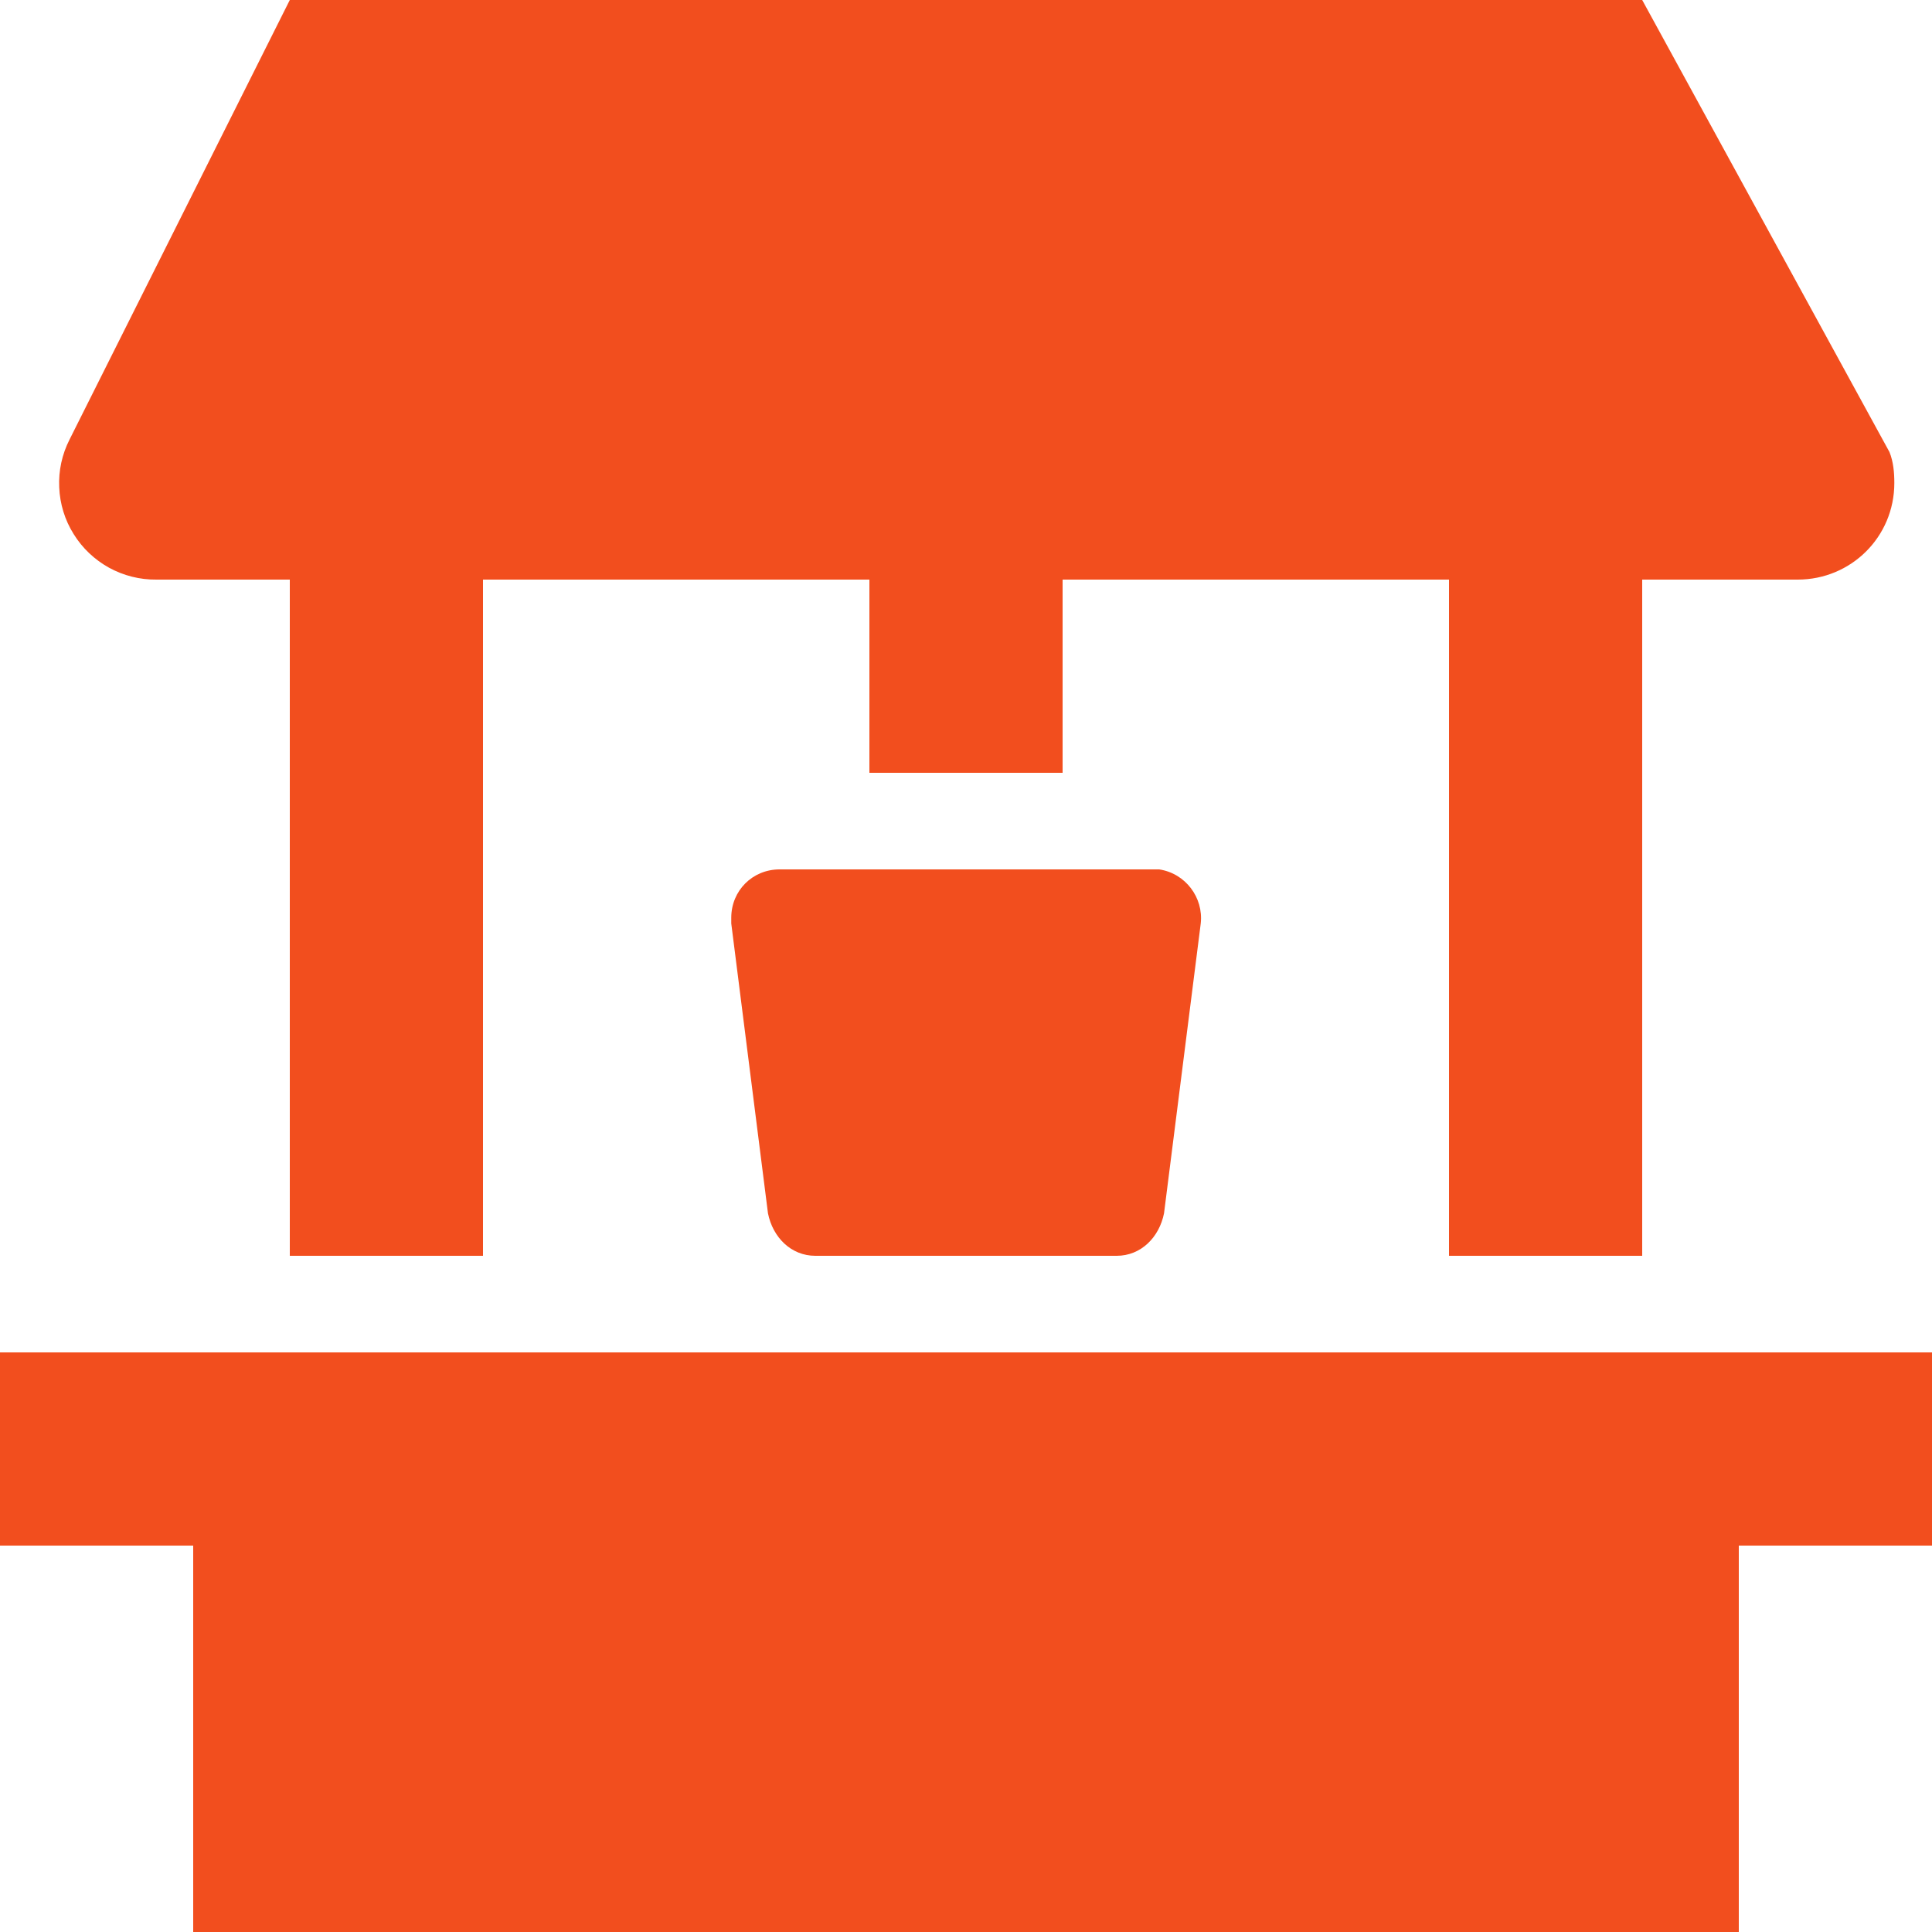 <svg width="20" height="20" viewBox="0 0 20 20" fill="none" xmlns="http://www.w3.org/2000/svg">
<path d="M20 14H0V16H2V20H18V16H20V14ZM8.44 13C8.19 13 8 12.81 7.95 12.56L7.57 9.56V9.5C7.57 9.22 7.79 9 8.07 9H12C12.27 9.04 12.46 9.29 12.43 9.56L12.05 12.56C12 12.81 11.81 13 11.56 13H8.44ZM17 0L19.56 4.68C19.6 4.78 19.61 4.89 19.61 5C19.61 5.56 19.16 6 18.61 6H17V13H15V6H11V8H9V6H5V13H3V6H1.62C1.448 6.002 1.279 5.959 1.129 5.877C0.979 5.794 0.852 5.674 0.762 5.528C0.671 5.383 0.62 5.216 0.613 5.045C0.605 4.873 0.642 4.703 0.72 4.55L3 0H17Z" fill="#F24E1E"/>
</svg>
